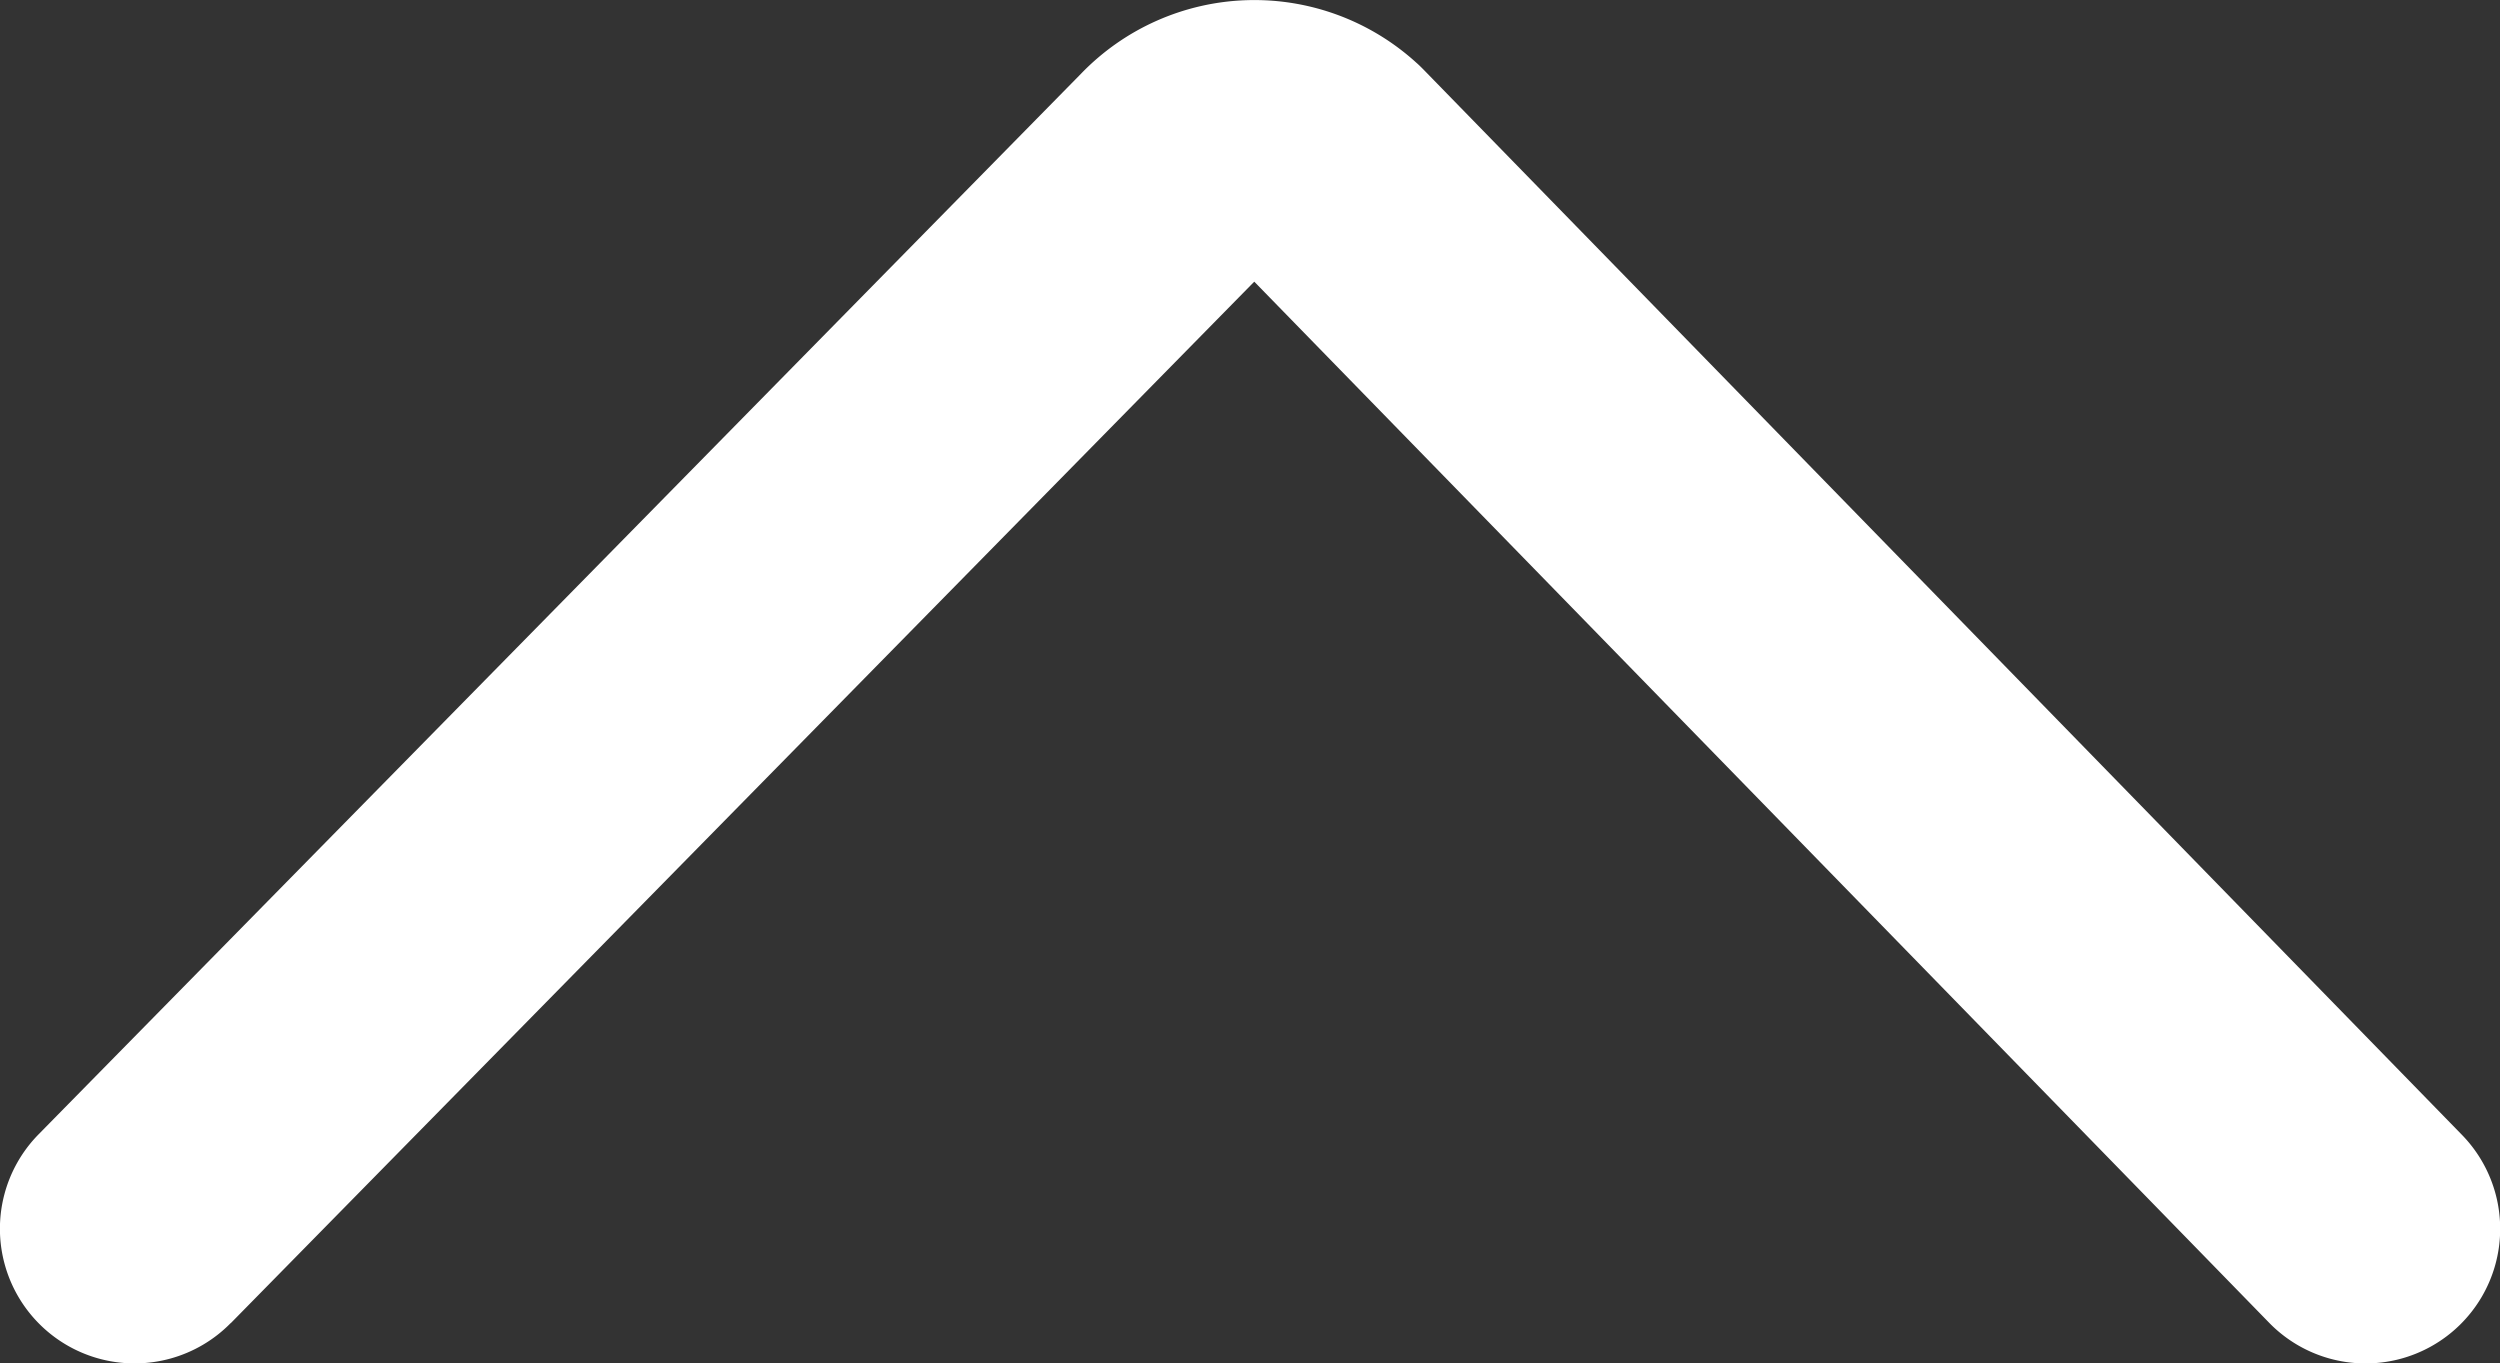 <svg xmlns="http://www.w3.org/2000/svg" width="15.826" height="8.63" viewBox="0 0 15.826 8.63">
  <rect x="0" y="0" width="15.826" height="8.63" fill="#333333" stroke="none"/>
  <path id="_" data-name="&gt;" d="M385.486,546.63l-6.479,6.593-6.425-6.591a.852.852,0,0,0-1.22,1.19l6.576,6.746c.015.015.028.028.043.041a1.524,1.524,0,0,0,2.122-.069l6.6-6.715a.852.852,0,1,0-1.216-1.195Z" transform="translate(386.947 555.006) rotate(180)" fill="#fff"/>
</svg>
